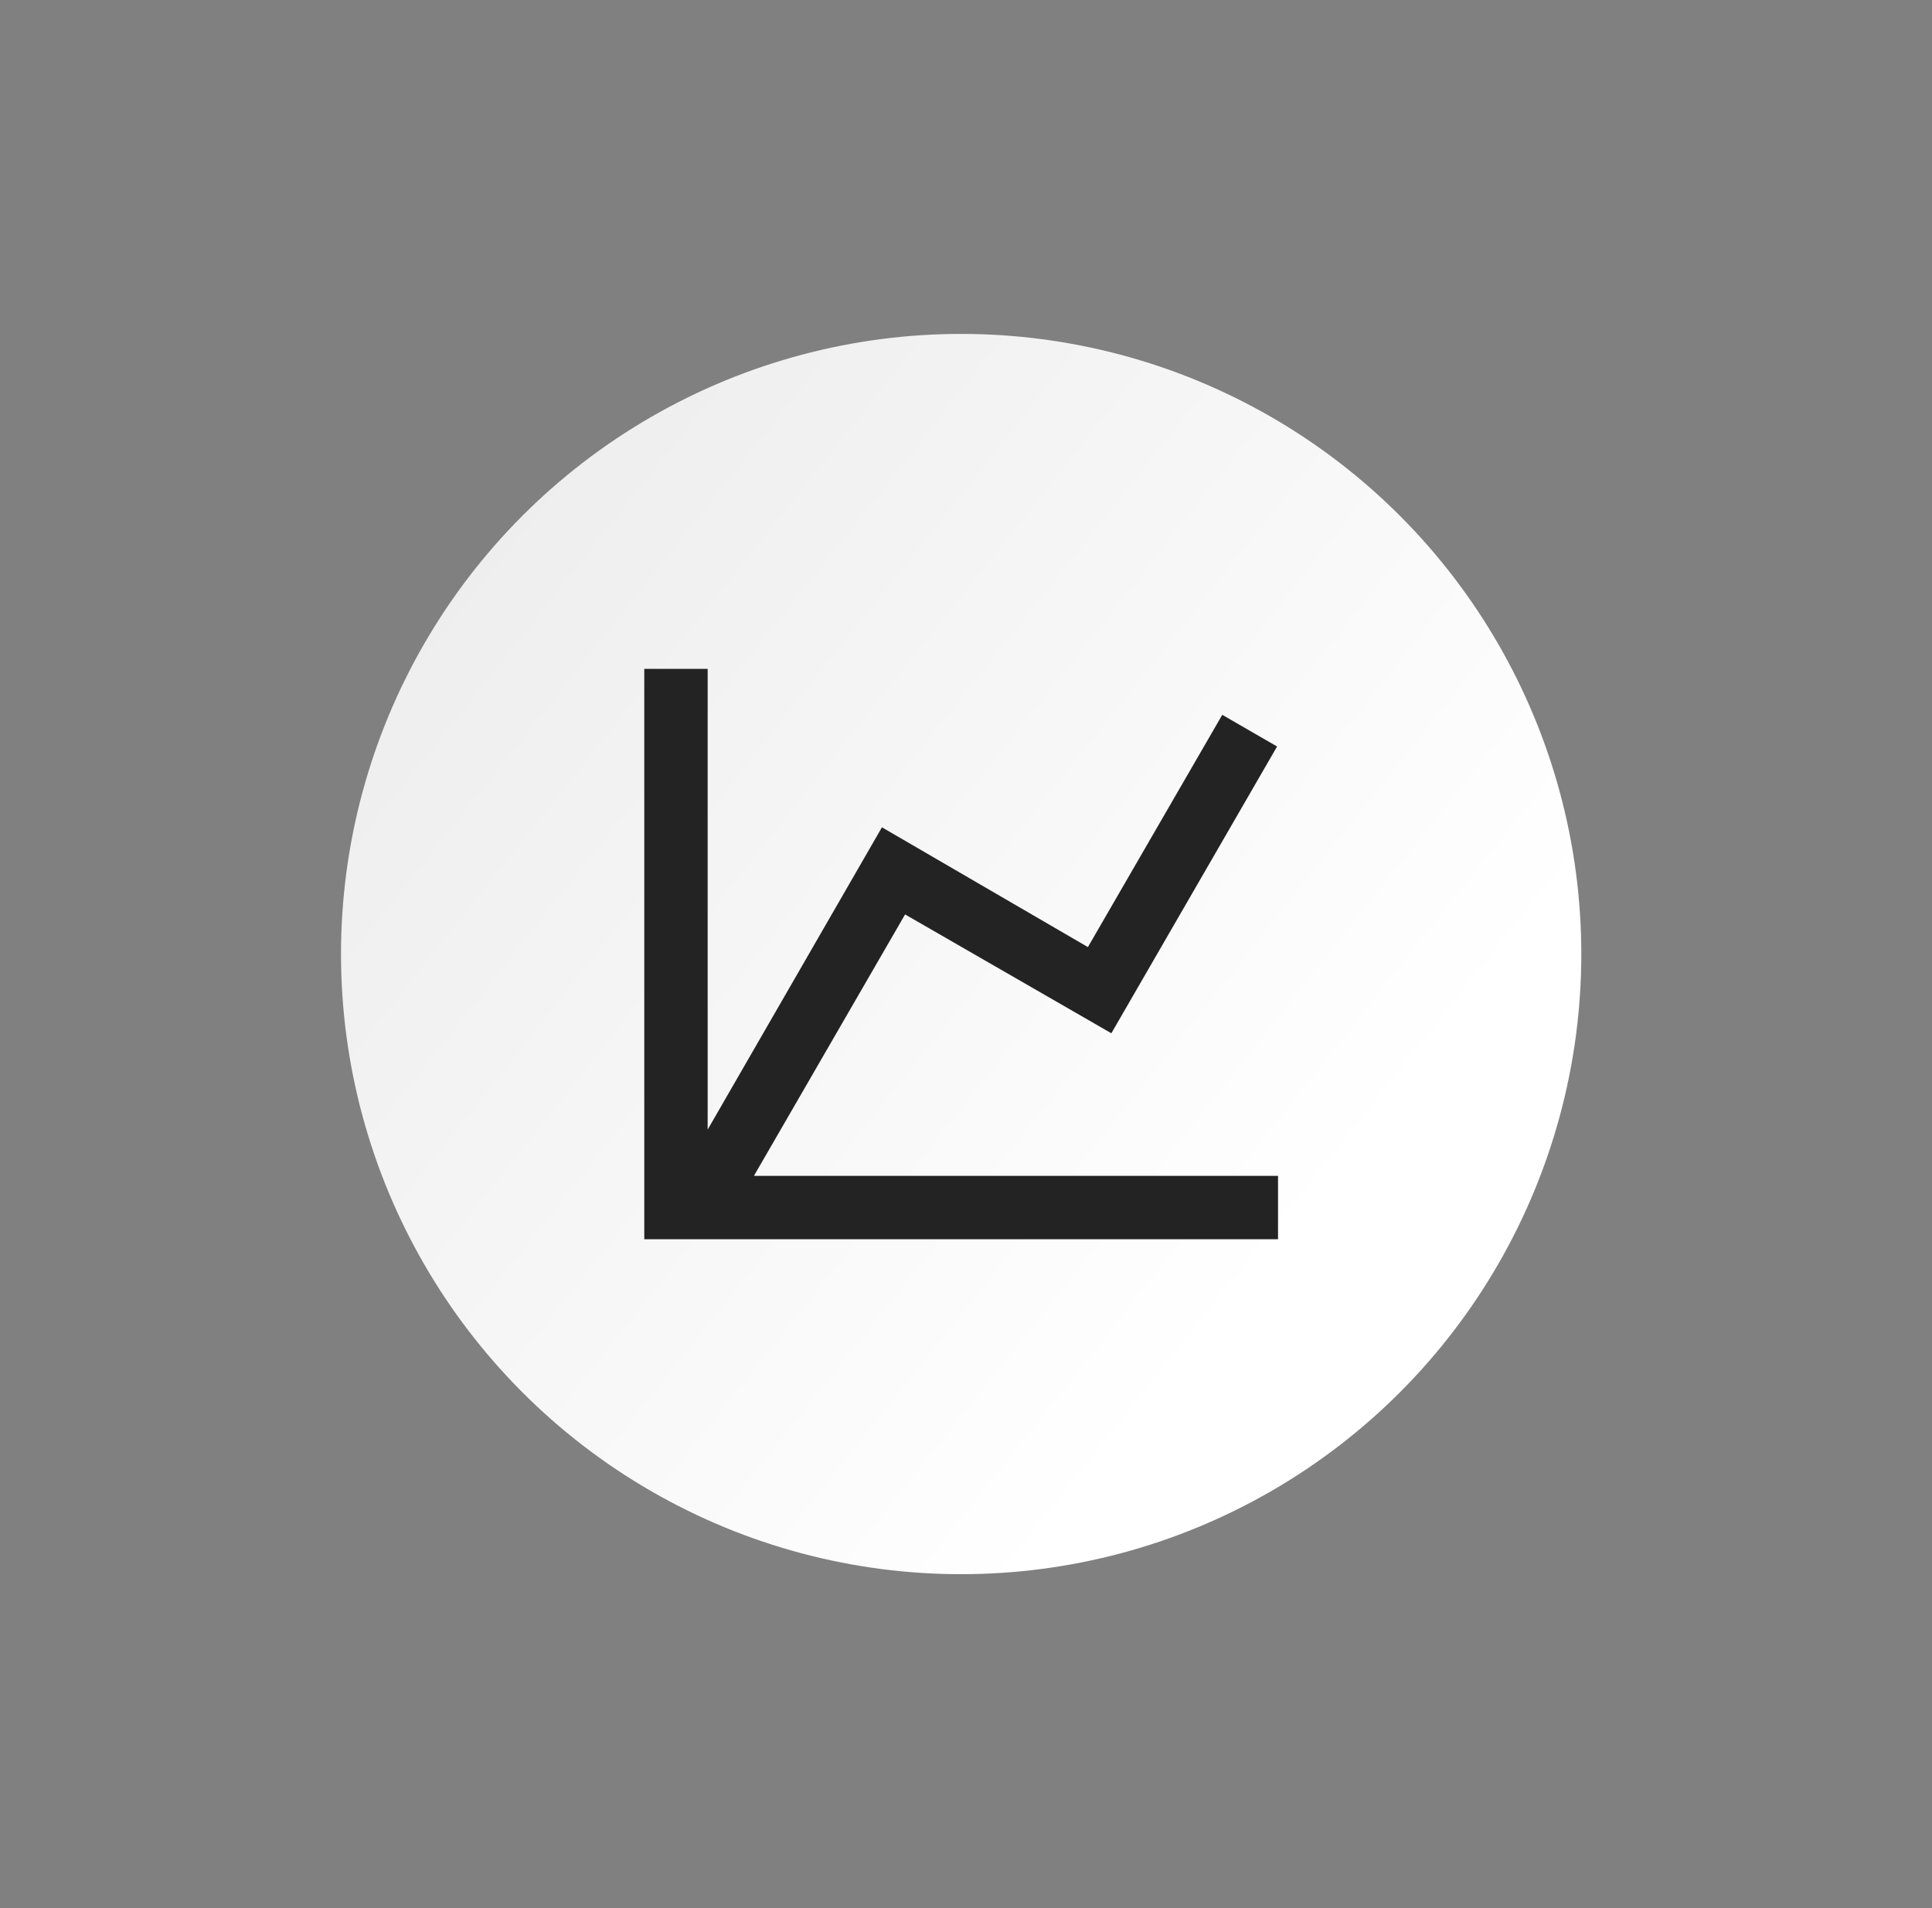 <?xml version="1.0" encoding="UTF-8"?> <svg xmlns="http://www.w3.org/2000/svg" width="81" height="80" viewBox="0 0 81 80" fill="none"><rect x="0" y="0" width="81" height="80" fill="#808080" stroke="none"/><circle cx="40.297" cy="40" r="26" fill="url(#paint0_linear_738_108)"></circle><path d="M45.611 39.708L51.244 29.97L53.542 31.298L46.594 43.321L37.946 38.339L31.608 49.3H53.582V51.957H27.012V28.043H29.669V47.36L36.976 34.686L45.611 39.708Z" fill="#232323"></path><defs><linearGradient id="paint0_linear_738_108" x1="-17.4" y1="-89.302" x2="95.618" y2="0.502" gradientUnits="userSpaceOnUse"><stop stop-color="#C9C9C9"></stop><stop offset="1" stop-color="white"></stop></linearGradient></defs></svg> 